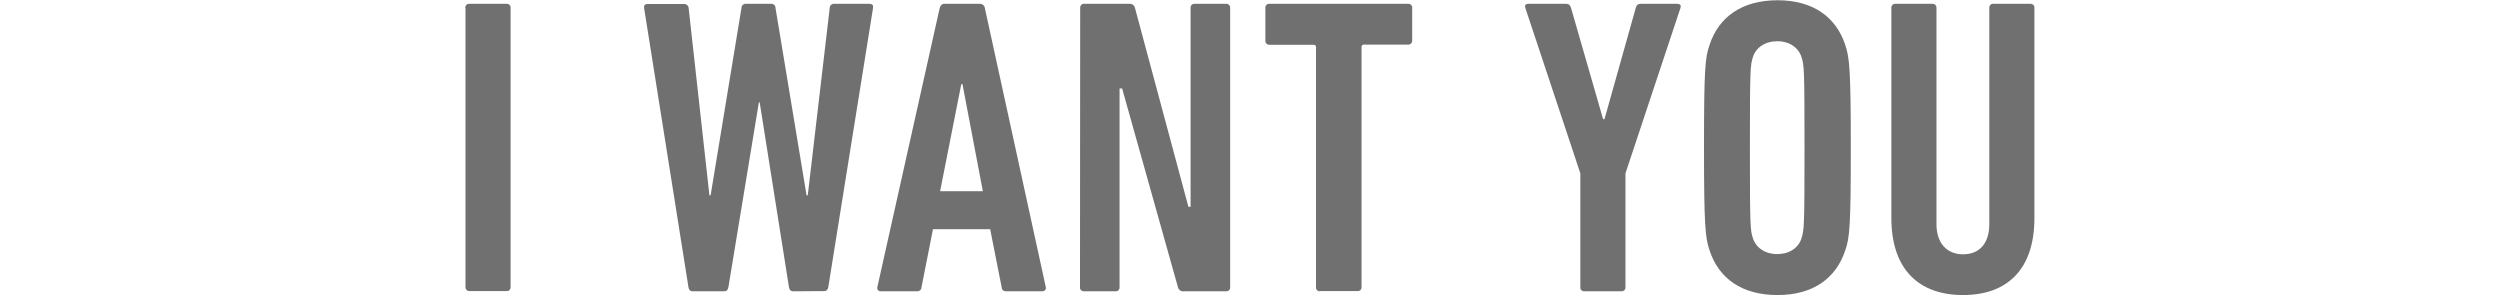 <?xml version="1.0" encoding="utf-8"?>
<!-- Generator: Adobe Illustrator 23.0.1, SVG Export Plug-In . SVG Version: 6.00 Build 0)  -->
<svg version="1.1" id="レイヤー_1" xmlns="http://www.w3.org/2000/svg" xmlns:xlink="http://www.w3.org/1999/xlink" x="0px"
	 y="0px" viewBox="0 0 1263.6 149.2" style="enable-background:new 0 0 1263.6 149.2;" xml:space="preserve">
<style type="text/css">
	.st0{fill:#717071;}
</style>
<g transform="translate(-11.33 -172.27)">
	<path class="st0" d="M246.5,176.3c-0.1-1.1,0.7-2.1,1.9-2.1c0.1,0,0.2,0,0.3,0h18.6c1.1-0.1,2.1,0.7,2.1,1.8c0,0.1,0,0.2,0,0.3v141
		c0.1,1.1-0.7,2.1-1.8,2.1c-0.1,0-0.2,0-0.3,0h-18.6c-1.1,0.1-2.1-0.8-2.1-1.9c0-0.1,0-0.2,0-0.3V176.3z"/>
	<path class="st0" d="M412.2,319.5c-1.3,0-1.9-0.9-2.1-2.1L395.3,224h-0.4l-15.4,93.4c-0.2,1.3-0.9,2.1-2.1,2.1h-16
		c-1.3,0-1.9-0.9-2.1-2.1l-22.4-141c-0.2-1.3,0.2-2.1,1.9-2.1H357c1.2-0.1,2.3,0.8,2.4,2c0,0,0,0.1,0,0.1l10.5,94.6h0.6l15.6-94.7
		c0-1.2,1-2.2,2.2-2.1c0,0,0.1,0,0.1,0H401c1.2-0.1,2.3,0.8,2.3,2c0,0,0,0.1,0,0.1L419,271h0.6l11.1-94.7c0-1.2,1-2.2,2.2-2.1
		c0,0,0.1,0,0.1,0h17.7c1.7,0,2.1,0.9,1.9,2.1l-22.6,141c-0.2,1.3-0.9,2.1-2.1,2.1L412.2,319.5z"/>
	<path class="st0" d="M486.3,176.3c0.4-1.3,1.1-2.1,2.4-2.1h18c1.2,0,2.3,0.9,2.4,2.1l30.8,141c0.3,0.9-0.2,1.8-1.1,2.1
		c-0.2,0.1-0.4,0.1-0.7,0.1h-18.2c-1.2,0.1-2.3-0.8-2.3-2c0,0,0-0.1,0-0.1l-5.8-29.3h-28.9l-5.8,29.3c0,1.2-1,2.2-2.3,2.1
		c0,0-0.1,0-0.1,0h-18.2c-0.9,0.1-1.7-0.6-1.8-1.5c0-0.2,0-0.5,0.1-0.7L486.3,176.3z M508.1,268.9l-10.3-54.1h-0.6l-10.7,54.1H508.1
		z"/>
	<path class="st0" d="M557.3,176.3c-0.1-1.1,0.7-2.1,1.8-2.1c0.1,0,0.2,0,0.3,0h22.6c1.4-0.2,2.7,0.7,3,2.1L612,276.8h1.1V176.3
		c-0.1-1.1,0.7-2.1,1.9-2.1c0.1,0,0.2,0,0.3,0H631c1.1-0.1,2.1,0.8,2.1,1.9c0,0.1,0,0.2,0,0.3v141c0.1,1.1-0.7,2.1-1.9,2.1
		c-0.1,0-0.2,0-0.3,0h-21.2c-1.4,0.2-2.7-0.7-3-2.1l-28.2-100.4h-1.3v100.4c0.1,1.1-0.7,2.1-1.8,2.1c-0.1,0-0.2,0-0.3,0h-15.8
		c-1.1,0.1-2.1-0.7-2.1-1.8c0-0.1,0-0.2,0-0.3L557.3,176.3z"/>
	<path class="st0" d="M678.6,319.5c-1.1,0.1-2.1-0.7-2.1-1.8c0-0.1,0-0.2,0-0.3V196.2c0.1-0.6-0.3-1.2-1-1.3c-0.1,0-0.2,0-0.3,0
		h-22.2c-1.1,0.1-2.1-0.8-2.1-1.9c0-0.1,0-0.2,0-0.3v-16.4c-0.1-1.1,0.7-2.1,1.9-2.1c0.1,0,0.2,0,0.3,0h69.9
		c1.1-0.1,2.1,0.7,2.1,1.8c0,0.1,0,0.2,0,0.3v16.4c0.1,1.1-0.7,2.1-1.8,2.1c-0.1,0-0.2,0-0.3,0h-22.2c-0.6-0.1-1.2,0.3-1.3,1
		c0,0.1,0,0.2,0,0.3v121.2c0.1,1.1-0.7,2.1-1.8,2.1c-0.1,0-0.2,0-0.3,0H678.6z"/>
	<path class="st0" d="M812.2,319.5c-1.1,0.1-2.1-0.7-2.1-1.8c0-0.1,0-0.2,0-0.3v-57.5l-27.8-83.6c-0.4-1.3,0-2.1,1.7-2.1h18.8
		c1.5,0,2.1,0.6,2.6,2.1l16.2,56.2h0.7l15.8-56.2c0.4-1.5,1.1-2.1,2.6-2.1H859c1.7,0,2.1,0.9,1.7,2.1l-27.8,83.6v57.5
		c0.1,1.1-0.7,2.1-1.9,2.1c-0.1,0-0.2,0-0.3,0H812.2z"/>
	<path class="st0" d="M875.4,298.8c-2.1-6.4-2.8-11.5-2.8-51.9s0.6-45.5,2.8-51.9c4.7-14.3,16.5-22.6,34.4-22.6
		c17.7,0,29.5,8.3,34.2,22.6c2.1,6.4,2.8,11.5,2.8,51.9s-0.6,45.5-2.8,51.9c-4.7,14.3-16.5,22.6-34.2,22.6
		C891.8,321.4,880.1,313.1,875.4,298.8z M921.9,292.6c1.3-4.1,1.5-5.8,1.5-45.7s-0.2-41.7-1.5-45.7c-1.5-4.9-6.2-8.1-12.2-8.1
		c-6.2,0-10.9,3.2-12.4,8.1c-1.3,4.1-1.5,5.8-1.5,45.7s0.2,41.7,1.5,45.7c1.5,4.9,6.2,8.1,12.4,8.1
		C915.7,300.7,920.5,297.5,921.9,292.6z"/>
	<path class="st0" d="M967.3,282.5V176.3c-0.1-1.1,0.7-2.1,1.9-2.1c0.1,0,0.2,0,0.3,0H988c1.1-0.1,2.1,0.8,2.1,1.9
		c0,0.1,0,0.2,0,0.3v109.2c0,9.2,4.9,15.2,13.5,15.2s13.2-6,13.2-15.2V176.3c-0.1-1.1,0.7-2.1,1.8-2.1c0.1,0,0.2,0,0.3,0h18.6
		c1.1-0.1,2.1,0.7,2.1,1.8c0,0.1,0,0.2,0,0.3v106.2c0,25.9-13.7,38.9-36.1,38.9C981.2,321.4,967.3,308.4,967.3,282.5L967.3,282.5z"
		/>
</g>
</svg>
